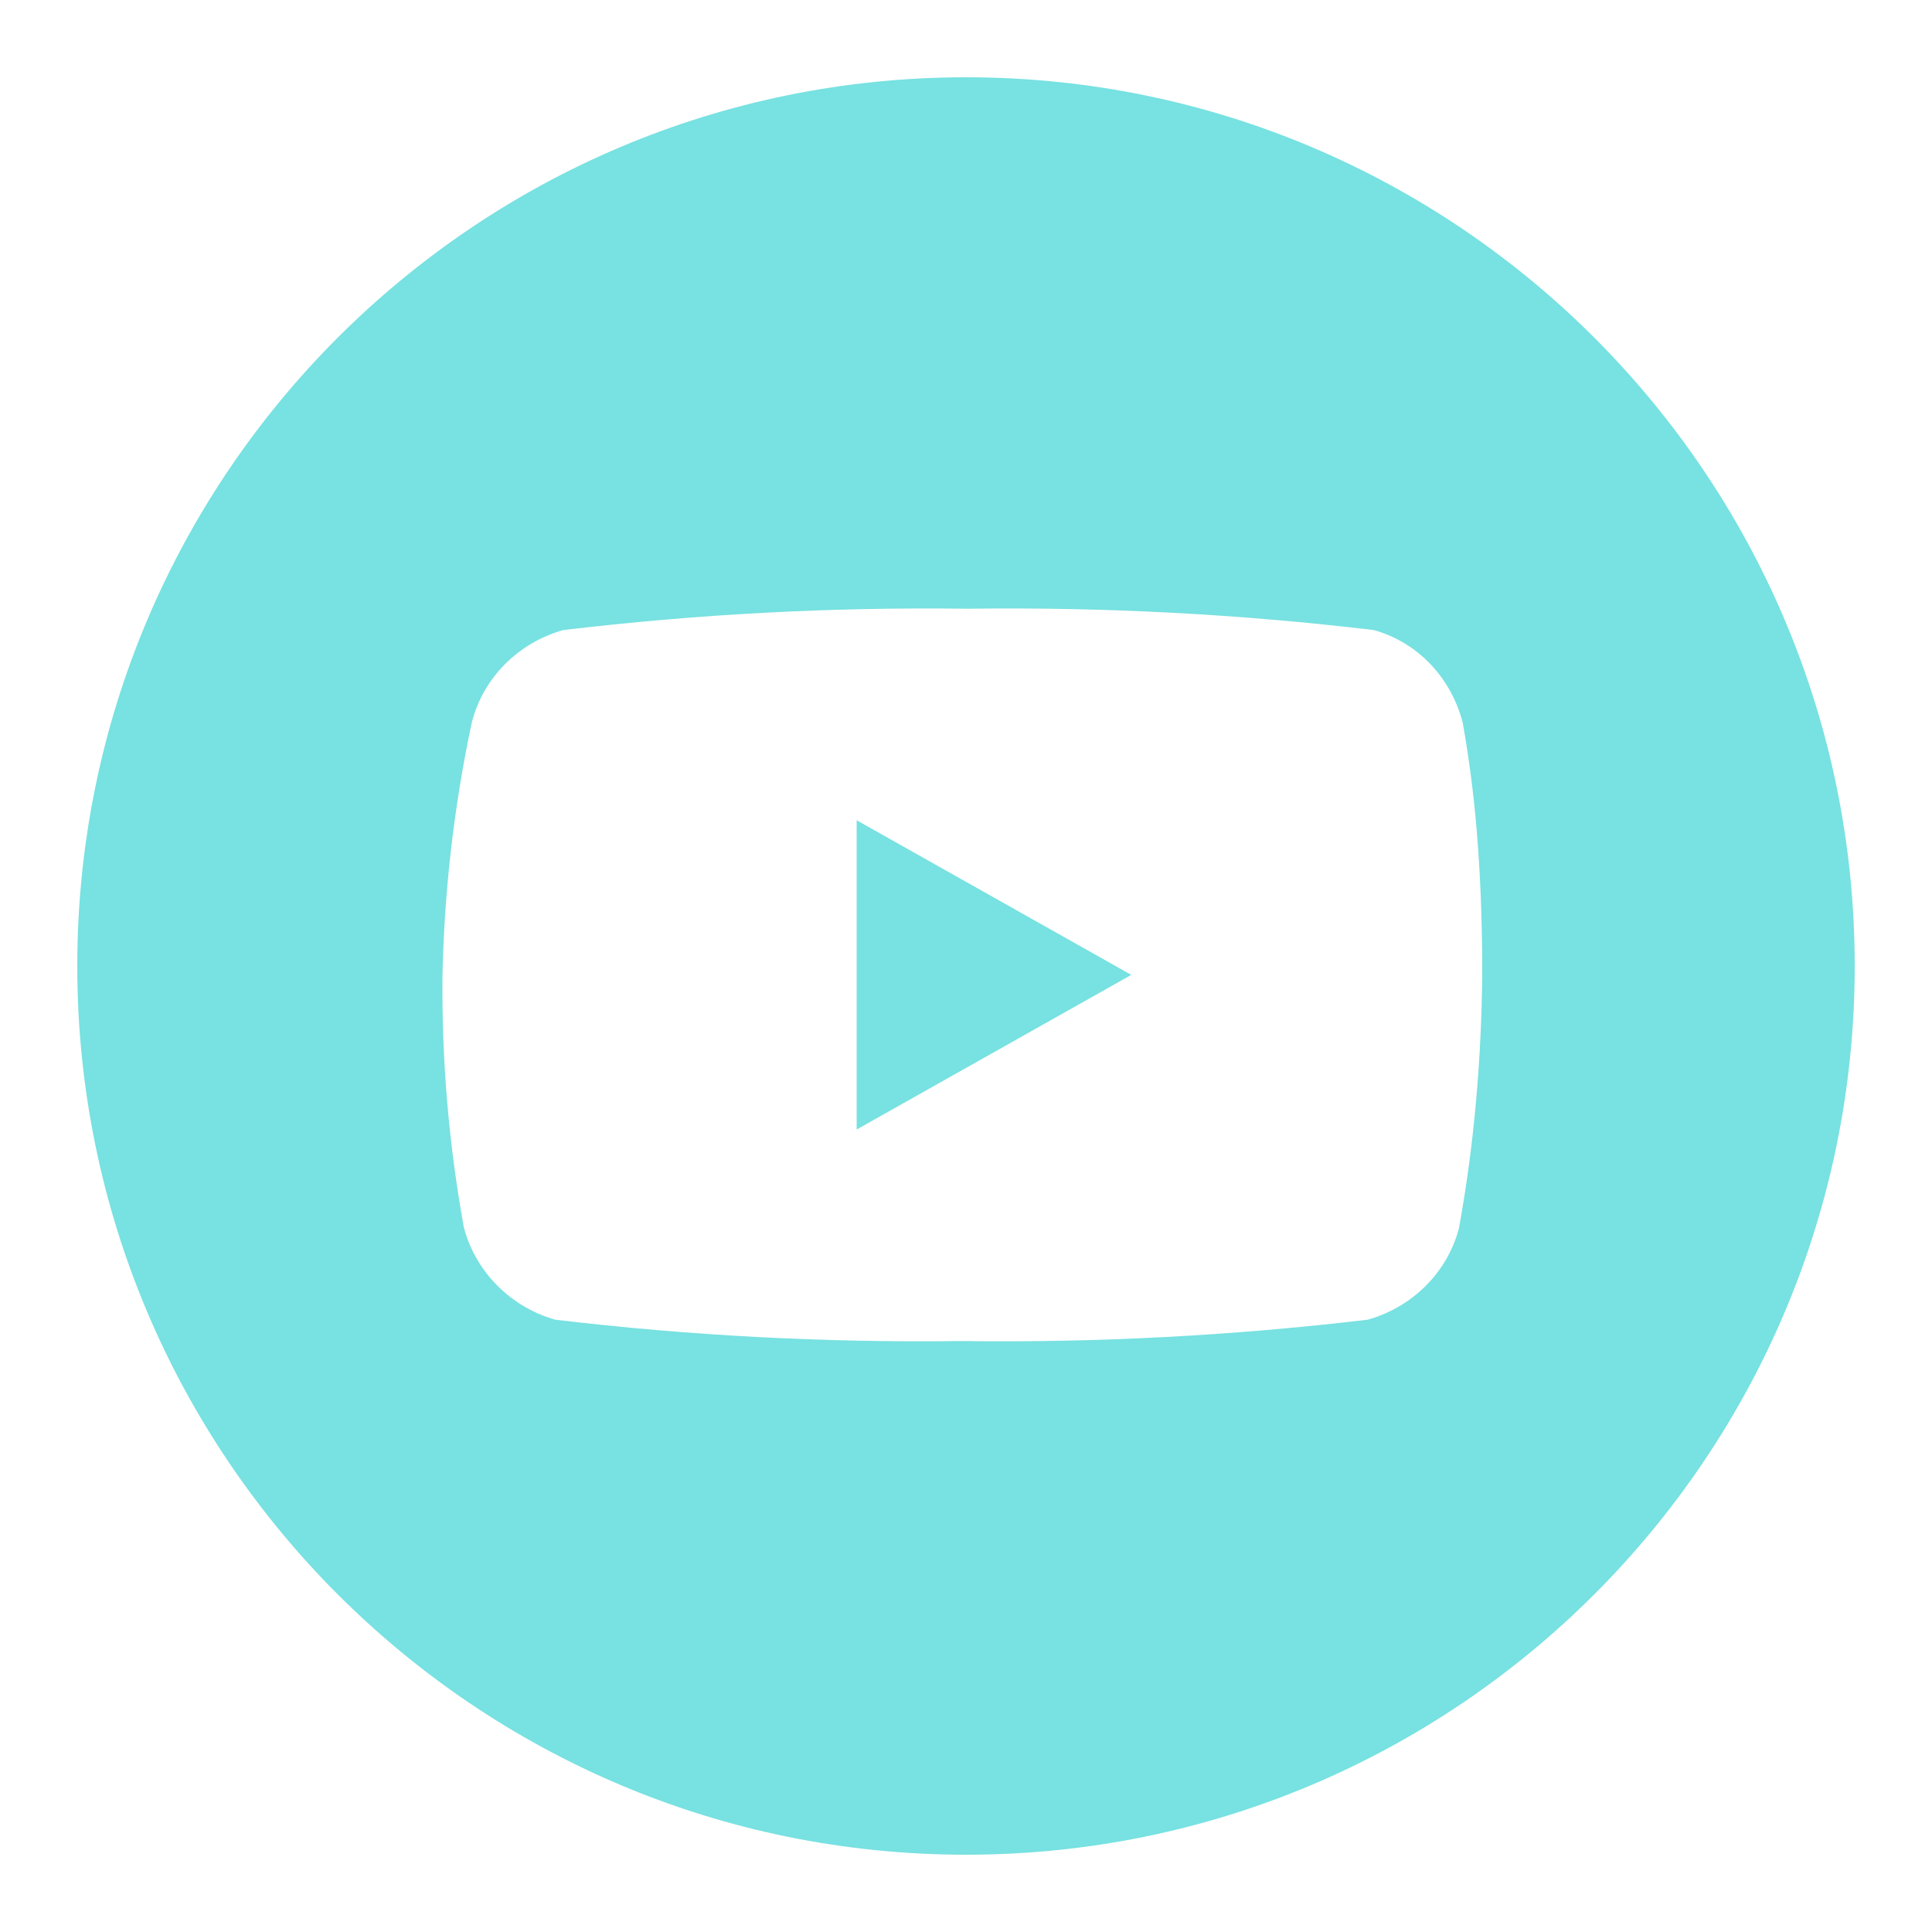 <?xml version="1.0" encoding="UTF-8"?>
<svg id="Youtube" xmlns="http://www.w3.org/2000/svg" version="1.1" viewBox="0 0 25 25">
  <defs>
    <style>
      .cls-1 {
        fill: #78e1e1;
        stroke-width: 0px;
      }
    </style>
  </defs>
  <polygon class="cls-1" points="11.085 14.616 14.639 12.615 11.085 10.614 11.085 14.616"/>
  <path class="cls-1" d="M12.5,1C6.152,1,1,6.152,1,12.5s5.152,11.5,11.5,11.5,11.5-5.152,11.5-11.5S18.848,1,12.5,1ZM18.882,15.881c-.15.587-.61,1.035-1.185,1.196-1.748.207-3.496.299-5.255.276-1.76.023-3.519-.069-5.256-.276-.575-.161-1.035-.621-1.184-1.196-.196-1.081-.288-2.174-.276-3.266.023-1.092.149-2.185.379-3.266.149-.586.609-1.035,1.184-1.196,1.736-.207,3.485-.299,5.233-.276,1.76-.023,3.519.069,5.255.276.575.161,1,.621,1.15,1.196.195,1.081.253,2.174.253,3.266-.011,1.093-.103,2.185-.299,3.266Z"/>
</svg>
